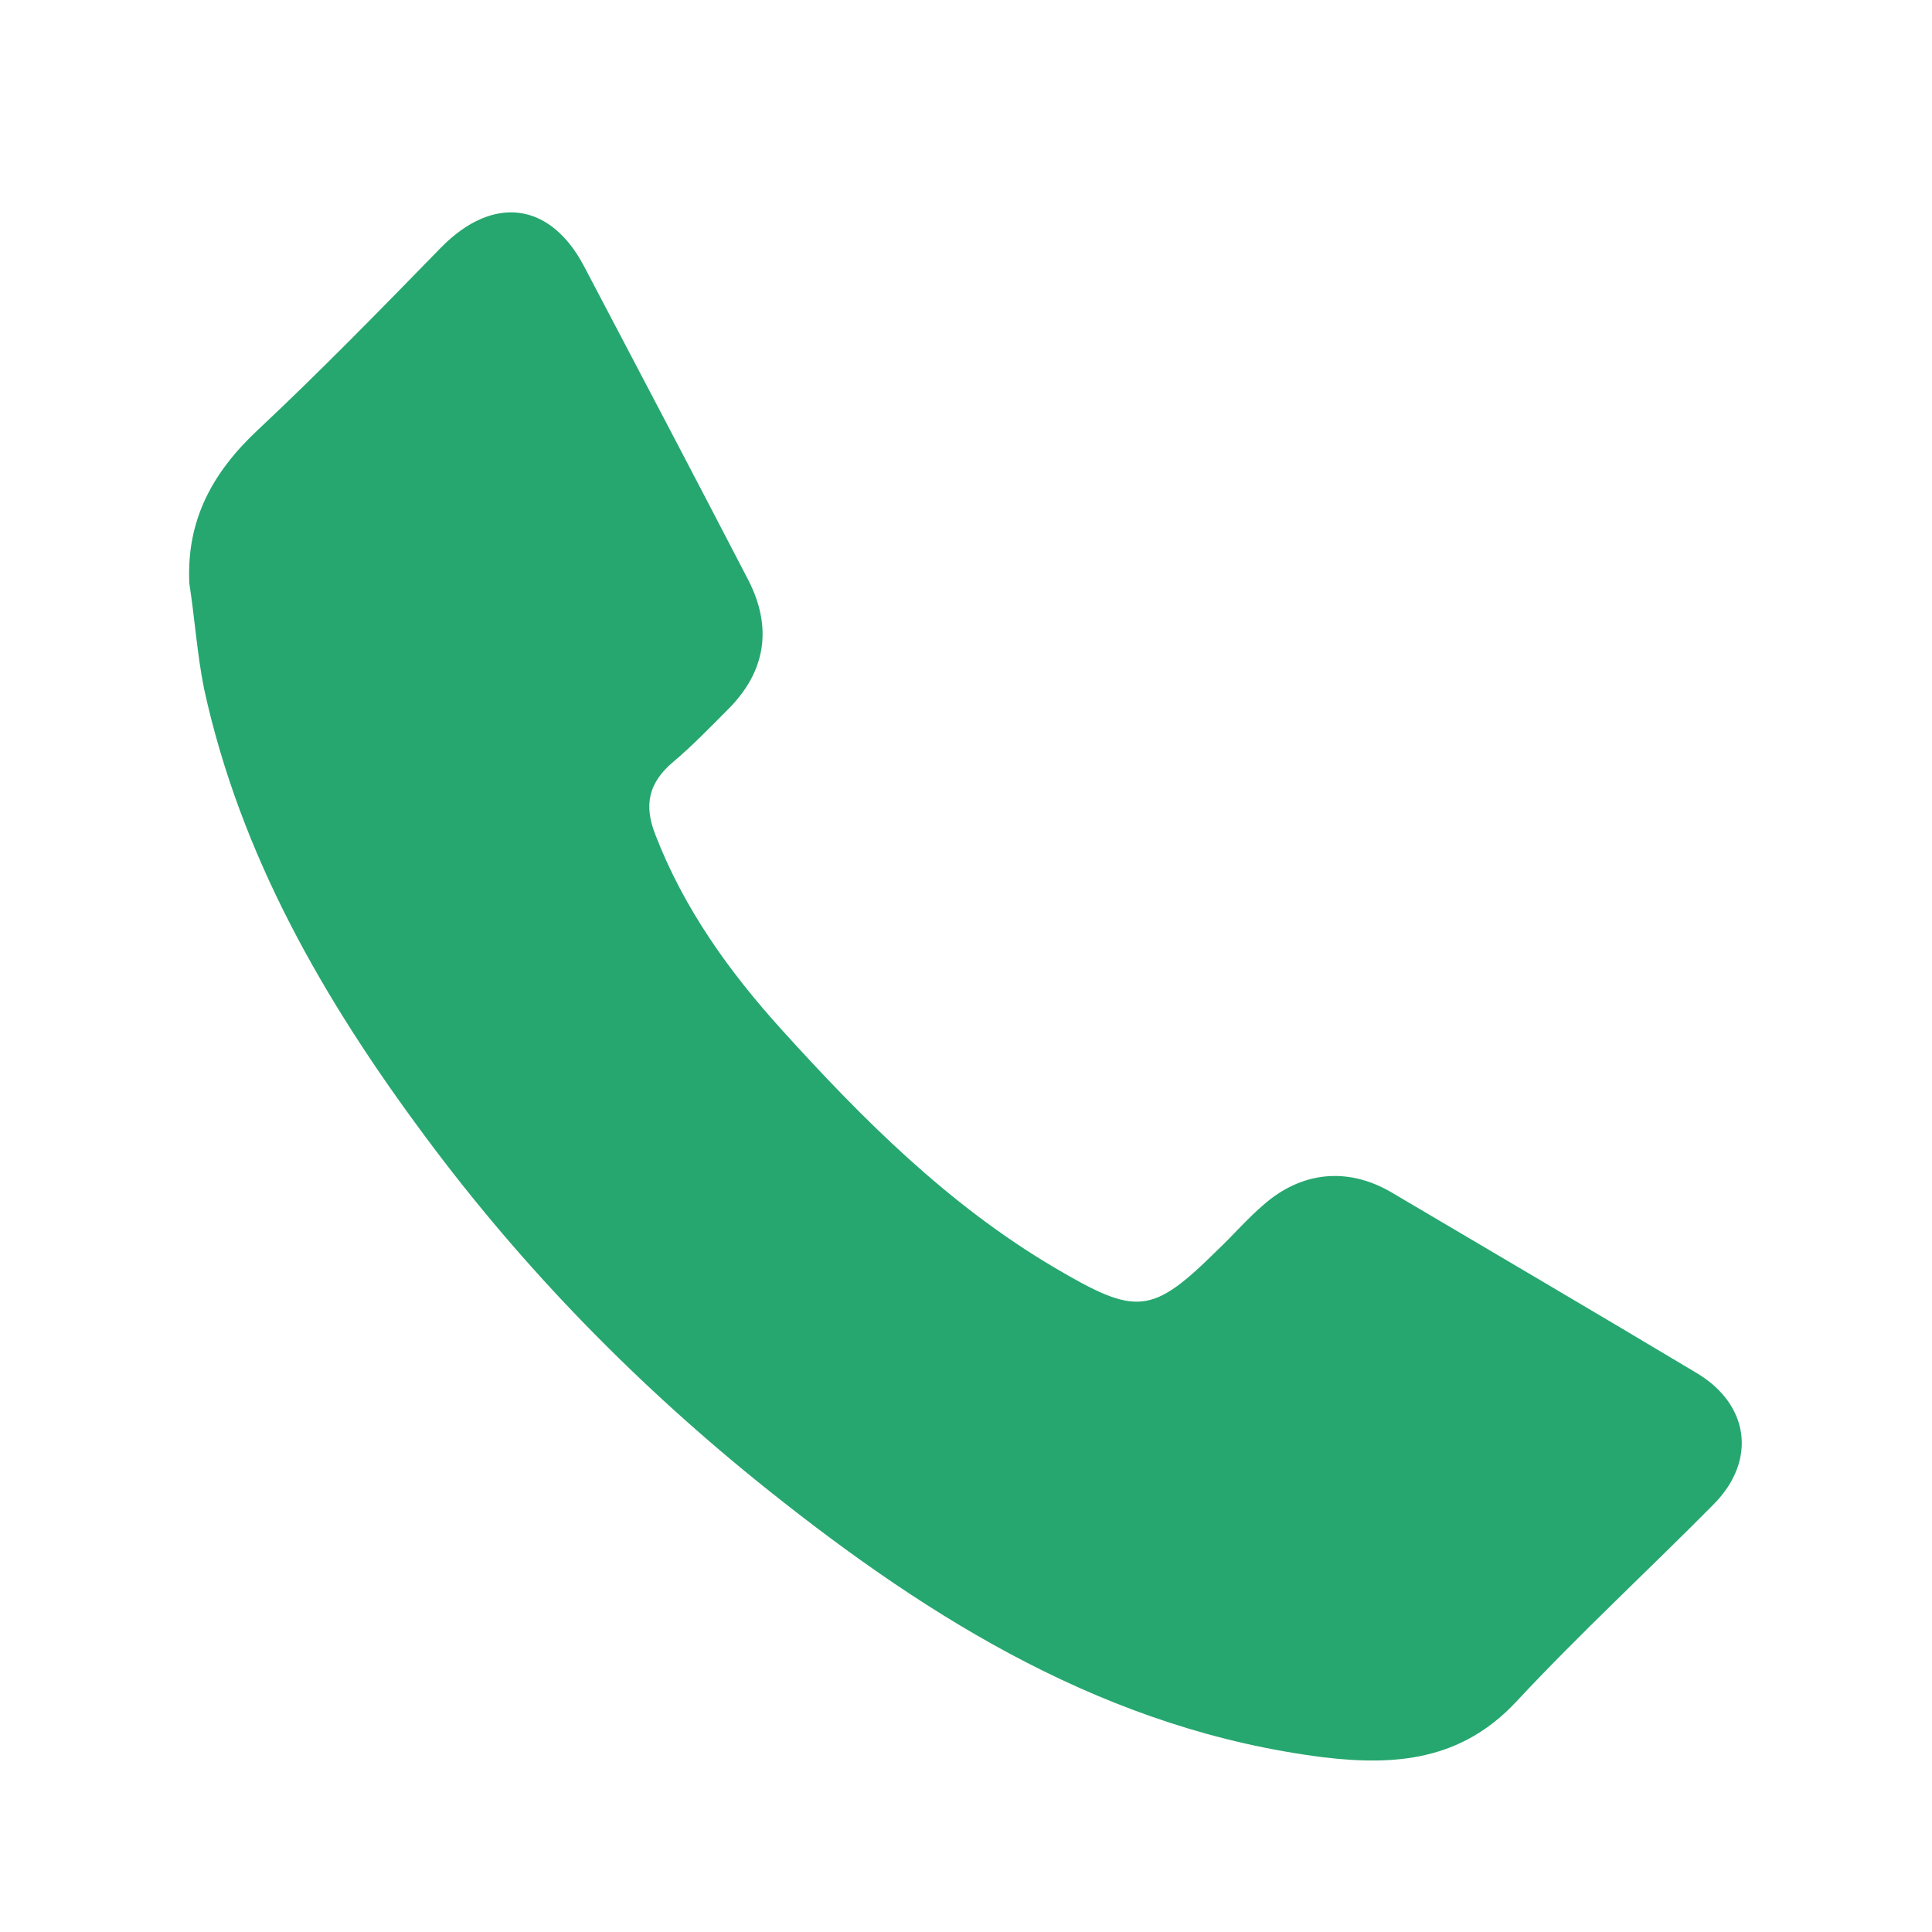 <?xml version="1.0" encoding="utf-8"?>
<!-- Generator: Adobe Illustrator 24.0.1, SVG Export Plug-In . SVG Version: 6.00 Build 0)  -->
<svg version="1.1" id="Layer_1" xmlns="http://www.w3.org/2000/svg" xmlns:xlink="http://www.w3.org/1999/xlink" x="0px" y="0px"
	 viewBox="0 0 250 250" style="enable-background:new 0 0 250 250;" xml:space="preserve">
<style type="text/css">
	.st0{fill:#26A76F;}
</style>
<path class="st0" d="M24.5,75.5c-0.4-8.2,3-14.4,8.9-19.9C41.5,48,49.3,40,57.1,32c6.7-6.8,14.1-5.9,18.5,2.5
	C82.7,48,89.8,61.5,96.8,75c3.2,6.2,2.3,11.9-2.6,16.8c-2.3,2.3-4.6,4.7-7.1,6.8c-3.2,2.7-3.8,5.6-2.3,9.4
	c3.7,9.6,9.6,17.8,16.4,25.3c10.5,11.6,21.5,22.6,35.2,30.7c10.7,6.3,12.6,6.2,21.2-2.3c2-1.9,3.8-4,5.9-5.8
	c4.9-4.3,10.8-4.9,16.4-1.7c13.2,7.8,26.5,15.6,39.7,23.5c6.8,4.1,7.7,11.3,2.2,16.9c-8.5,8.6-17.4,16.8-25.6,25.6
	c-7.1,7.6-15.6,8.3-24.9,7.2c-27.8-3.5-50.6-17.6-71.8-34.5c-16.8-13.4-31.8-28.7-44.6-46c-13-17.5-23.8-36.2-28.5-57.8
	C25.5,84.6,25.2,80,24.5,75.5z"/>
</svg>
